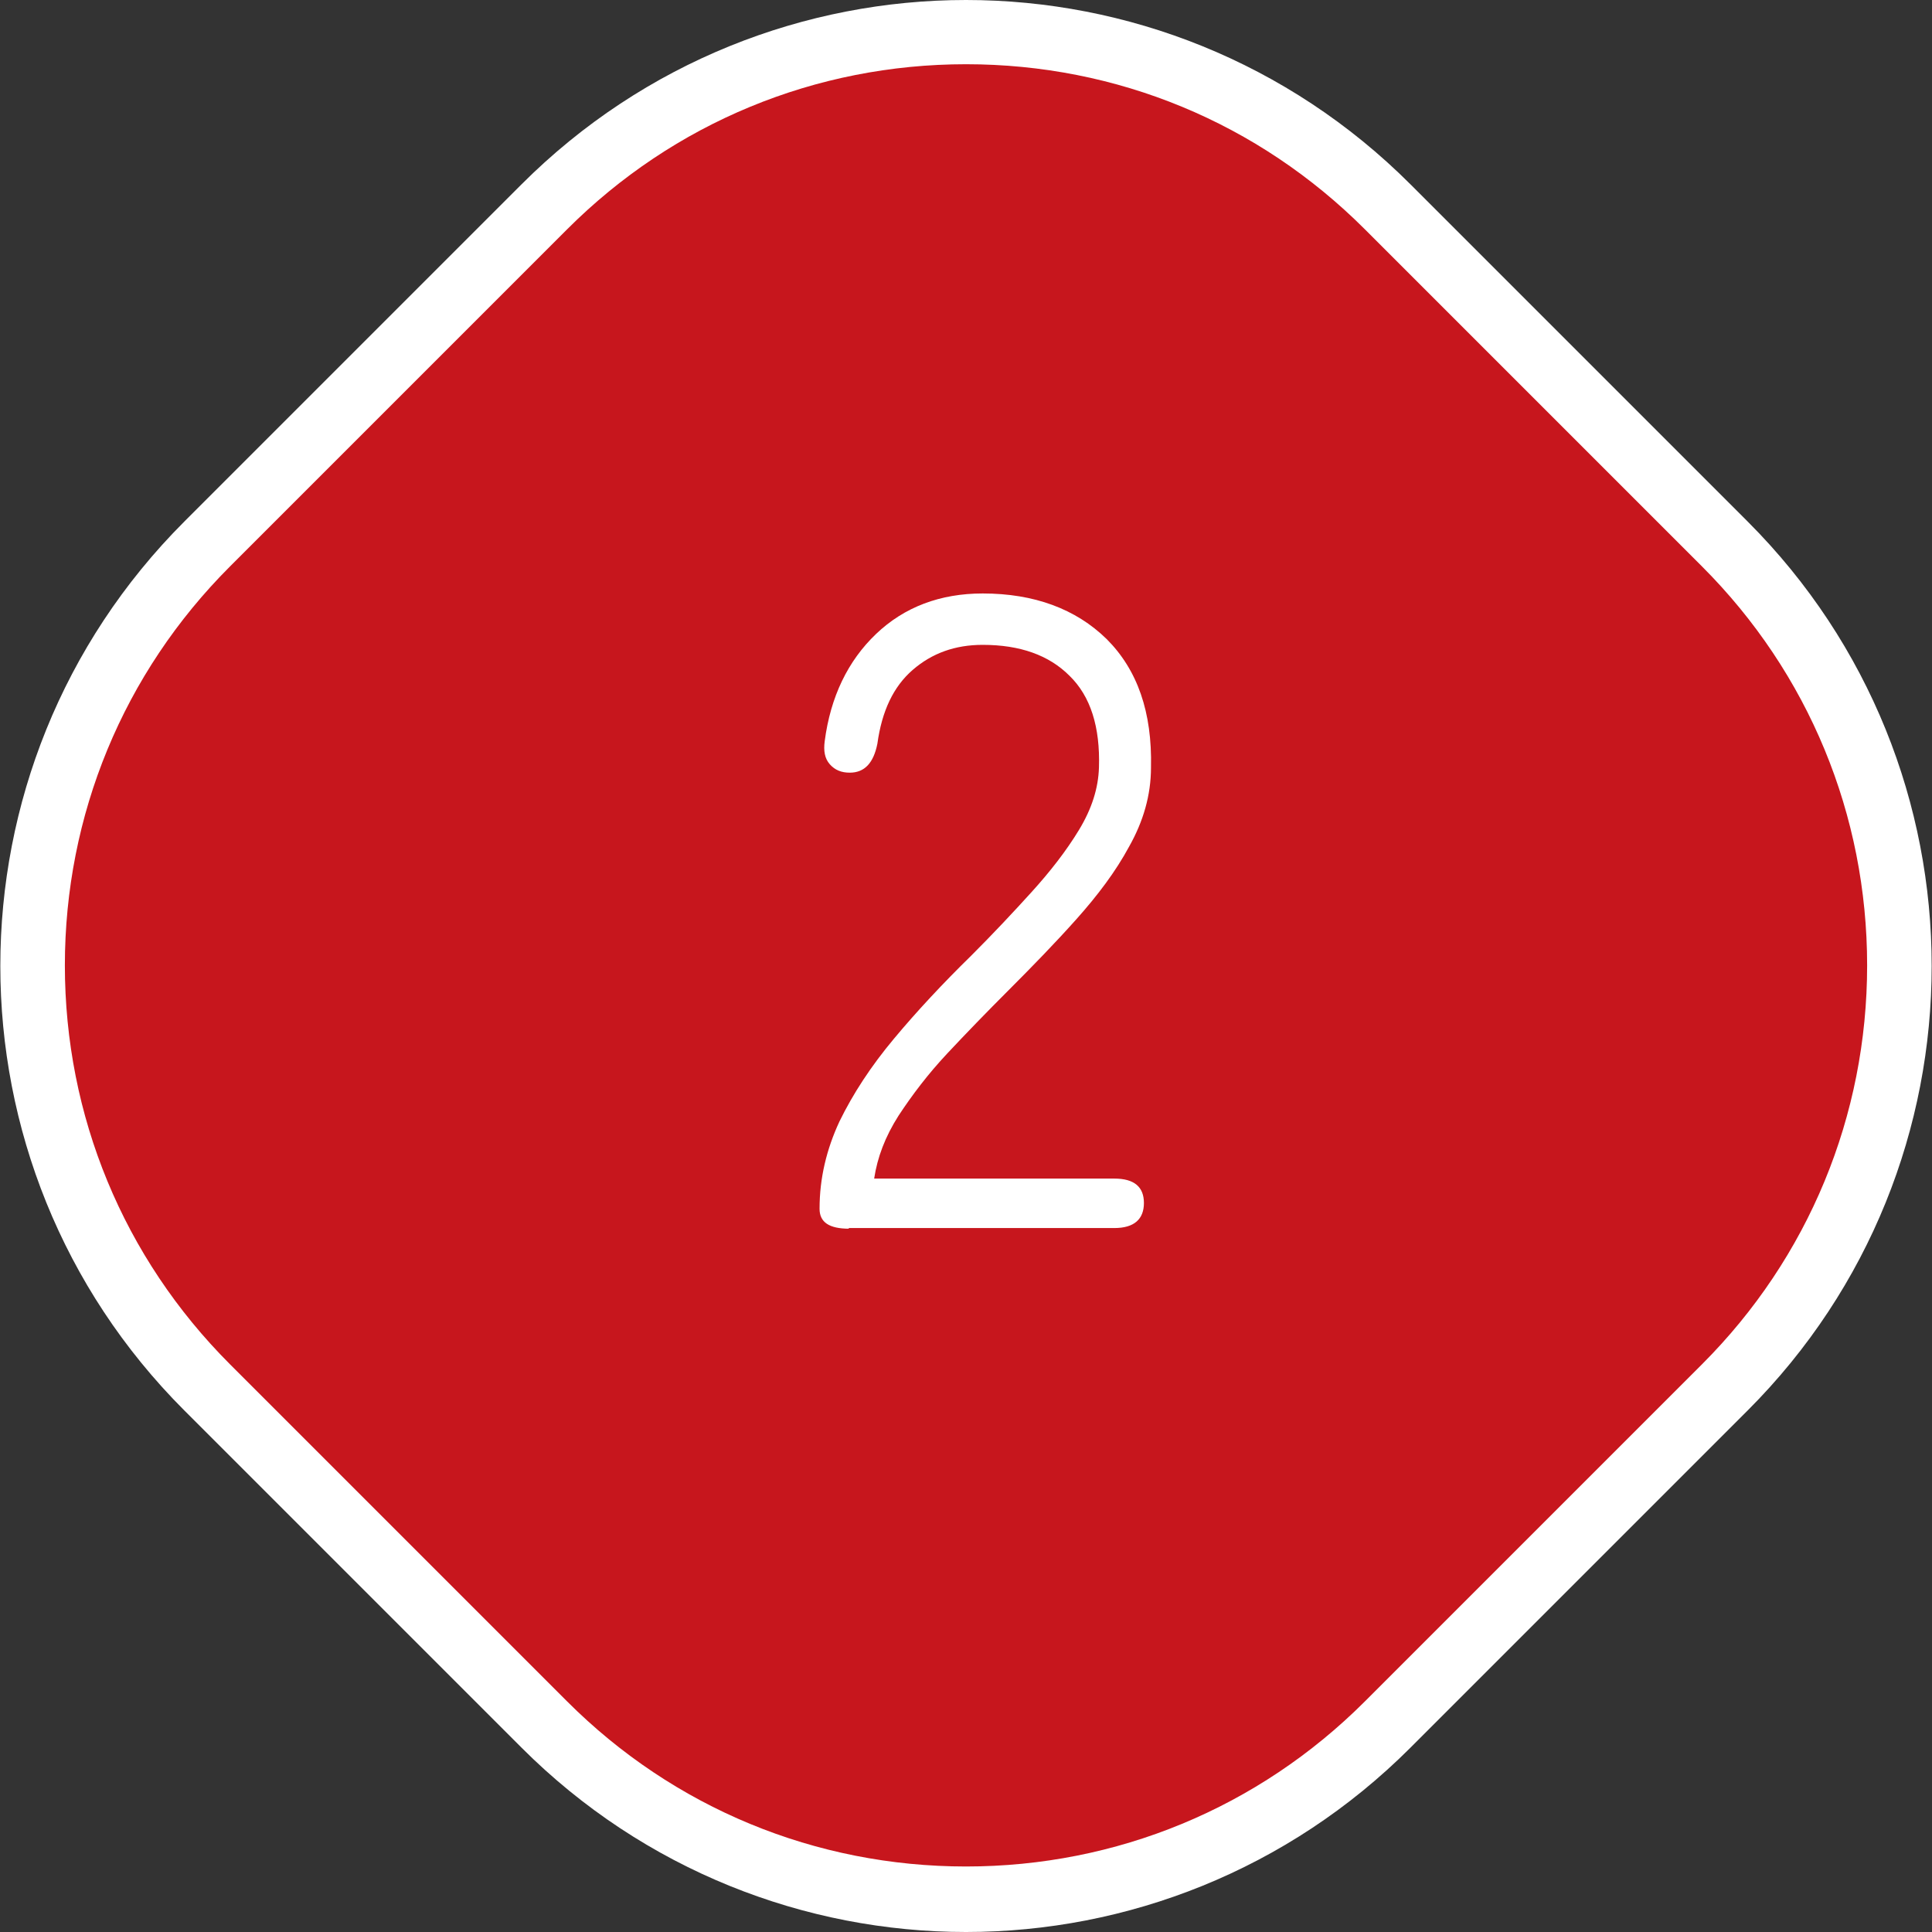 <?xml version="1.0" encoding="UTF-8"?><svg id="_レイヤー_2" xmlns="http://www.w3.org/2000/svg" viewBox="0 0 30.08 30.08"><rect x="0" y="0" width="30.08" height="30.08" fill="#333333" stroke="none"/><defs><style>.cls-1{fill:#fff;}.cls-2{fill:#c7161d;}</style></defs><g id="layout"><path class="cls-2" d="M15.04,29.58c-2.48,0-4.81-.97-6.57-2.72l-5.25-5.25C-.4,17.98-.4,12.09,3.22,8.47l5.25-5.25C10.23,1.47,12.56.5,15.04.5s4.81.97,6.57,2.72l5.25,5.25c3.62,3.62,3.62,9.51,0,13.13l-5.25,5.25c-1.75,1.75-4.09,2.72-6.57,2.72Z"/><path class="cls-1" d="M15.04,1c2.35,0,4.55.91,6.21,2.57l5.25,5.25c1.66,1.66,2.57,3.87,2.57,6.21s-.91,4.55-2.57,6.21l-5.25,5.25c-1.66,1.66-3.87,2.57-6.21,2.57s-4.55-.91-6.21-2.57l-5.25-5.25c-1.66-1.66-2.57-3.87-2.57-6.21s.91-4.55,2.57-6.21l5.25-5.25c1.66-1.66,3.87-2.57,6.21-2.57M15.04,0c-2.5,0-5.01.96-6.92,2.87l-5.25,5.25c-3.82,3.82-3.82,10.02,0,13.84l5.25,5.25c1.91,1.91,4.42,2.87,6.92,2.87s5.01-.96,6.92-2.87l5.25-5.25c3.82-3.82,3.82-10.02,0-13.84l-5.25-5.25c-1.91-1.91-4.42-2.87-6.92-2.87h0Z"/><path class="cls-1" d="M13.22,19.13c-.31,0-.46-.1-.46-.31,0-.48.11-.93.31-1.36.21-.43.49-.86.85-1.29.35-.42.76-.86,1.2-1.29.34-.34.65-.67.94-.99.29-.32.54-.64.74-.97s.3-.65.31-.97c.02-.63-.13-1.11-.46-1.43-.32-.32-.77-.48-1.35-.48-.43,0-.79.13-1.09.39s-.48.64-.55,1.15c-.06.3-.2.45-.43.45-.13,0-.23-.04-.31-.13s-.1-.21-.08-.36c.09-.69.36-1.25.8-1.67s1-.63,1.66-.63c.8,0,1.45.24,1.93.71.48.48.71,1.14.69,2,0,.43-.12.84-.34,1.23-.21.39-.49.76-.82,1.13s-.69.74-1.07,1.12c-.33.33-.64.65-.94.97s-.55.65-.76.97c-.21.33-.33.65-.38.98h3.74c.31,0,.46.13.46.38s-.15.39-.46.39h-4.14Z"/></g></svg>